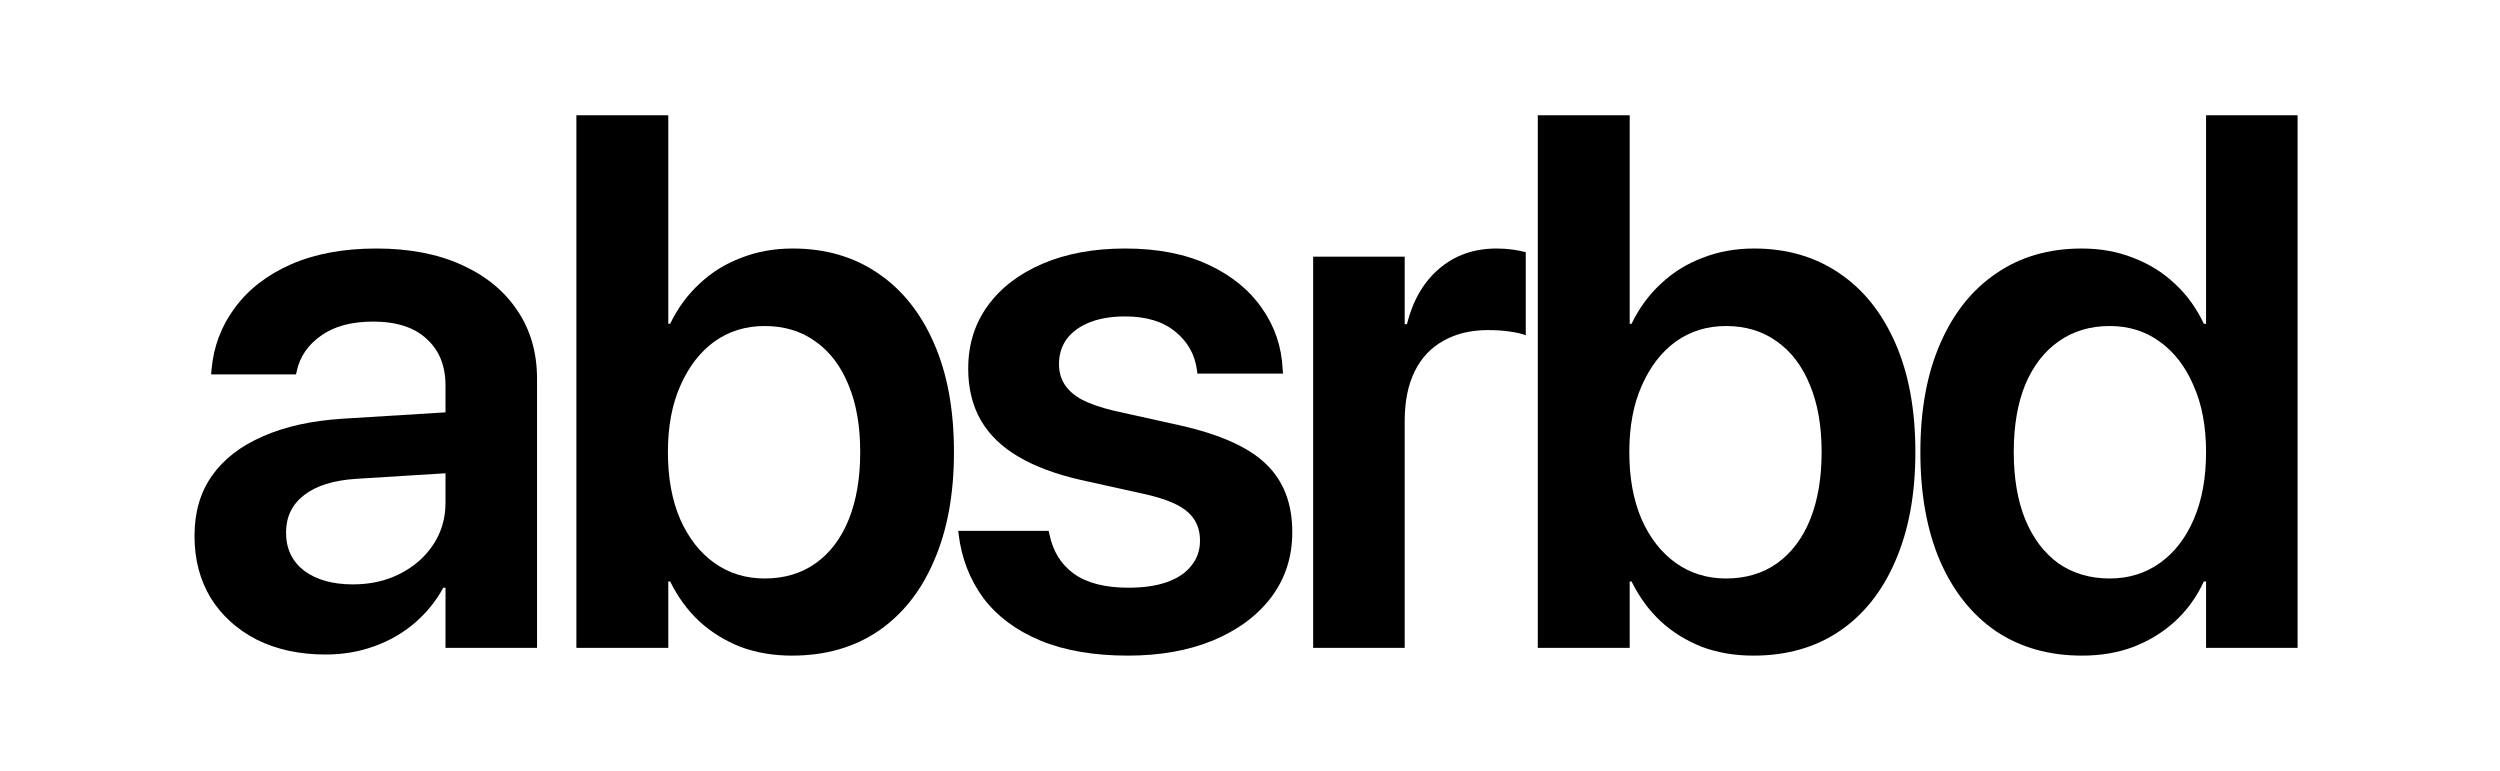 <svg width="694" height="214" viewBox="0 0 694 214" fill="none" xmlns="http://www.w3.org/2000/svg">
<path d="M90.373 181.693C83.201 181.693 76.848 180.326 71.316 177.594C65.851 174.794 61.582 170.934 58.508 166.016C55.503 161.03 54 155.326 54 148.906V148.701C54 142.212 55.605 136.679 58.816 132.102C62.094 127.458 66.807 123.803 72.955 121.139C79.103 118.407 86.548 116.768 95.291 116.221L136.787 113.66V130.566L98.877 132.922C92.593 133.332 87.777 134.835 84.43 137.43C81.083 140.026 79.41 143.475 79.41 147.779V147.881C79.41 152.321 81.083 155.839 84.43 158.434C87.846 160.962 92.354 162.225 97.955 162.225C102.873 162.225 107.245 161.235 111.07 159.254C114.963 157.273 118.037 154.575 120.291 151.16C122.545 147.745 123.672 143.885 123.672 139.582V107C123.672 101.536 121.93 97.232 118.447 94.09C115.031 90.88 110.079 89.275 103.59 89.275C97.579 89.275 92.764 90.572 89.143 93.168C85.523 95.695 83.269 98.974 82.381 103.004L82.176 103.926H58.611L58.713 102.697C59.26 96.276 61.411 90.538 65.168 85.484C68.925 80.361 74.116 76.331 80.742 73.393C87.436 70.456 95.359 68.988 104.512 68.988C113.597 68.988 121.452 70.49 128.078 73.496C134.772 76.501 139.929 80.702 143.549 86.098C147.238 91.495 149.082 97.847 149.082 105.156V179.848H123.672V163.148H123.057C121.008 166.904 118.344 170.183 115.066 172.984C111.787 175.784 108.03 177.936 103.795 179.439C99.628 180.941 95.154 181.693 90.373 181.693Z" fill="black"/>
<path d="M219.84 182C214.649 182 209.867 181.18 205.496 179.541C201.193 177.833 197.402 175.477 194.123 172.471C190.844 169.398 188.146 165.709 186.029 161.406H185.516V179.848H160.004V32H185.516V89.889H186.029C188.146 85.518 190.878 81.795 194.225 78.721C197.572 75.579 201.432 73.189 205.803 71.549C210.175 69.841 214.922 68.988 220.045 68.988C229.13 68.988 237.019 71.276 243.713 75.853C250.407 80.361 255.598 86.85 259.287 95.32C262.975 103.721 264.82 113.762 264.82 125.443V125.545C264.82 137.157 262.975 147.198 259.287 155.668C255.667 164.138 250.475 170.661 243.713 175.238C237.019 179.746 229.061 182 219.84 182ZM212.258 160.586C217.723 160.586 222.436 159.186 226.398 156.385C230.428 153.516 233.501 149.452 235.619 144.193C237.736 138.933 238.795 132.717 238.795 125.545V125.443C238.795 118.202 237.702 111.986 235.516 106.795C233.399 101.604 230.359 97.608 226.398 94.807C222.436 91.939 217.723 90.504 212.258 90.504C206.999 90.504 202.354 91.939 198.324 94.807C194.362 97.676 191.22 101.74 188.898 107C186.575 112.191 185.414 118.339 185.414 125.443V125.545C185.414 132.649 186.541 138.831 188.795 144.09C191.117 149.35 194.294 153.414 198.324 156.283C202.354 159.152 206.999 160.586 212.258 160.586Z" fill="black"/>
<path d="M313.139 182C303.645 182 295.516 180.6 288.754 177.799C282.06 174.999 276.801 171.071 272.975 166.016C269.219 160.893 266.93 154.985 266.111 148.291L266.008 147.369H291.111L291.316 148.291C292.272 153.004 294.526 156.658 298.078 159.254C301.698 161.85 306.753 163.148 313.242 163.148C317.408 163.148 320.96 162.635 323.898 161.611C326.835 160.586 329.089 159.083 330.66 157.102C332.299 155.122 333.119 152.799 333.119 150.135V150.033C333.119 146.822 332.026 144.227 329.84 142.246C327.654 140.197 323.727 138.523 318.057 137.225L300.025 133.23C293.126 131.658 287.354 129.507 282.709 126.775C278.064 124.042 274.581 120.661 272.258 116.631C269.936 112.533 268.775 107.786 268.775 102.389V102.287C268.775 95.661 270.585 89.855 274.205 84.869C277.825 79.882 282.914 75.989 289.471 73.189C296.029 70.388 303.645 68.988 312.32 68.988C321.336 68.988 329.055 70.49 335.475 73.496C341.896 76.501 346.848 80.531 350.332 85.586C353.884 90.641 355.796 96.31 356.07 102.594L356.172 103.721H332.402L332.299 102.902C331.753 98.53 329.772 94.944 326.357 92.143C322.941 89.275 318.262 87.84 312.32 87.84C308.563 87.84 305.284 88.387 302.484 89.48C299.751 90.572 297.634 92.109 296.131 94.09C294.697 96.071 293.979 98.393 293.979 101.057V101.16C293.979 103.209 294.492 105.053 295.516 106.693C296.541 108.332 298.18 109.766 300.434 110.996C302.689 112.157 305.694 113.182 309.451 114.07L327.484 118.066C338.754 120.593 346.78 124.213 351.561 128.926C356.343 133.571 358.734 139.821 358.734 147.676V147.779C358.734 154.609 356.787 160.62 352.893 165.811C349 170.934 343.604 174.93 336.705 177.799C329.874 180.6 322.019 182 313.139 182Z" fill="black"/>
<path d="M364.533 179.848V71.242H389.943V89.992H390.557C392.197 83.434 395.168 78.311 399.471 74.623C403.843 70.866 409.171 68.988 415.455 68.988C417.026 68.988 418.529 69.09 419.963 69.295C421.398 69.5 422.593 69.739 423.549 70.012V93.066C422.525 92.656 421.056 92.314 419.143 92.041C417.299 91.768 415.284 91.631 413.098 91.631C408.317 91.631 404.184 92.622 400.701 94.603C397.217 96.515 394.553 99.35 392.709 103.107C390.865 106.863 389.943 111.44 389.943 116.836V179.848H364.533Z" fill="black"/>
<path d="M486.725 182C481.534 182 476.753 181.18 472.381 179.541C468.078 177.833 464.287 175.477 461.008 172.471C457.729 169.398 455.031 165.709 452.914 161.406H452.402V179.848H426.889V32H452.402V89.889H452.914C455.031 85.518 457.764 81.795 461.111 78.721C464.458 75.579 468.317 73.189 472.689 71.549C477.06 69.841 481.807 68.988 486.93 68.988C496.015 68.988 503.904 71.276 510.598 75.853C517.292 80.361 522.484 86.85 526.172 95.32C529.861 103.721 531.705 113.762 531.705 125.443V125.545C531.705 137.157 529.861 147.198 526.172 155.668C522.552 164.138 517.361 170.661 510.598 175.238C503.904 179.746 495.947 182 486.725 182ZM479.143 160.586C484.608 160.586 489.321 159.186 493.283 156.385C497.313 153.516 500.387 149.452 502.504 144.193C504.622 138.933 505.68 132.717 505.68 125.545V125.443C505.68 118.202 504.587 111.986 502.402 106.795C500.284 101.604 497.245 97.608 493.283 94.807C489.321 91.939 484.608 90.504 479.143 90.504C473.884 90.504 469.239 91.939 465.209 94.807C461.247 97.676 458.105 101.74 455.783 107C453.46 112.191 452.299 118.339 452.299 125.443V125.545C452.299 132.649 453.426 138.831 455.68 144.09C458.003 149.35 461.179 153.414 465.209 156.283C469.239 159.152 473.884 160.586 479.143 160.586Z" fill="black"/>
<path d="M577.975 182C568.822 182 560.865 179.746 554.102 175.238C547.408 170.661 542.217 164.138 538.529 155.668C534.908 147.198 533.098 137.157 533.098 125.545V125.443C533.098 113.762 534.943 103.721 538.631 95.32C542.32 86.85 547.511 80.361 554.205 75.853C560.899 71.276 568.788 68.988 577.873 68.988C583.064 68.988 587.811 69.841 592.115 71.549C596.486 73.189 600.346 75.579 603.693 78.721C607.04 81.795 609.738 85.518 611.787 89.889H612.402V32H637.811V179.848H612.402V161.406H611.787C609.806 165.709 607.142 169.398 603.795 172.471C600.516 175.477 596.691 177.833 592.32 179.541C588.016 181.18 583.235 182 577.975 182ZM585.66 160.586C590.919 160.586 595.564 159.152 599.594 156.283C603.624 153.414 606.766 149.35 609.02 144.09C611.275 138.831 612.402 132.649 612.402 125.545V125.443C612.402 118.339 611.24 112.191 608.918 107C606.664 101.74 603.522 97.676 599.492 94.807C595.53 91.939 590.919 90.504 585.66 90.504C580.195 90.504 575.448 91.939 571.418 94.807C567.456 97.608 564.382 101.604 562.197 106.795C560.079 111.986 559.02 118.202 559.02 125.443V125.545C559.02 132.717 560.079 138.933 562.197 144.193C564.382 149.452 567.456 153.516 571.418 156.385C575.448 159.186 580.195 160.586 585.66 160.586Z" fill="black"/>
</svg>
